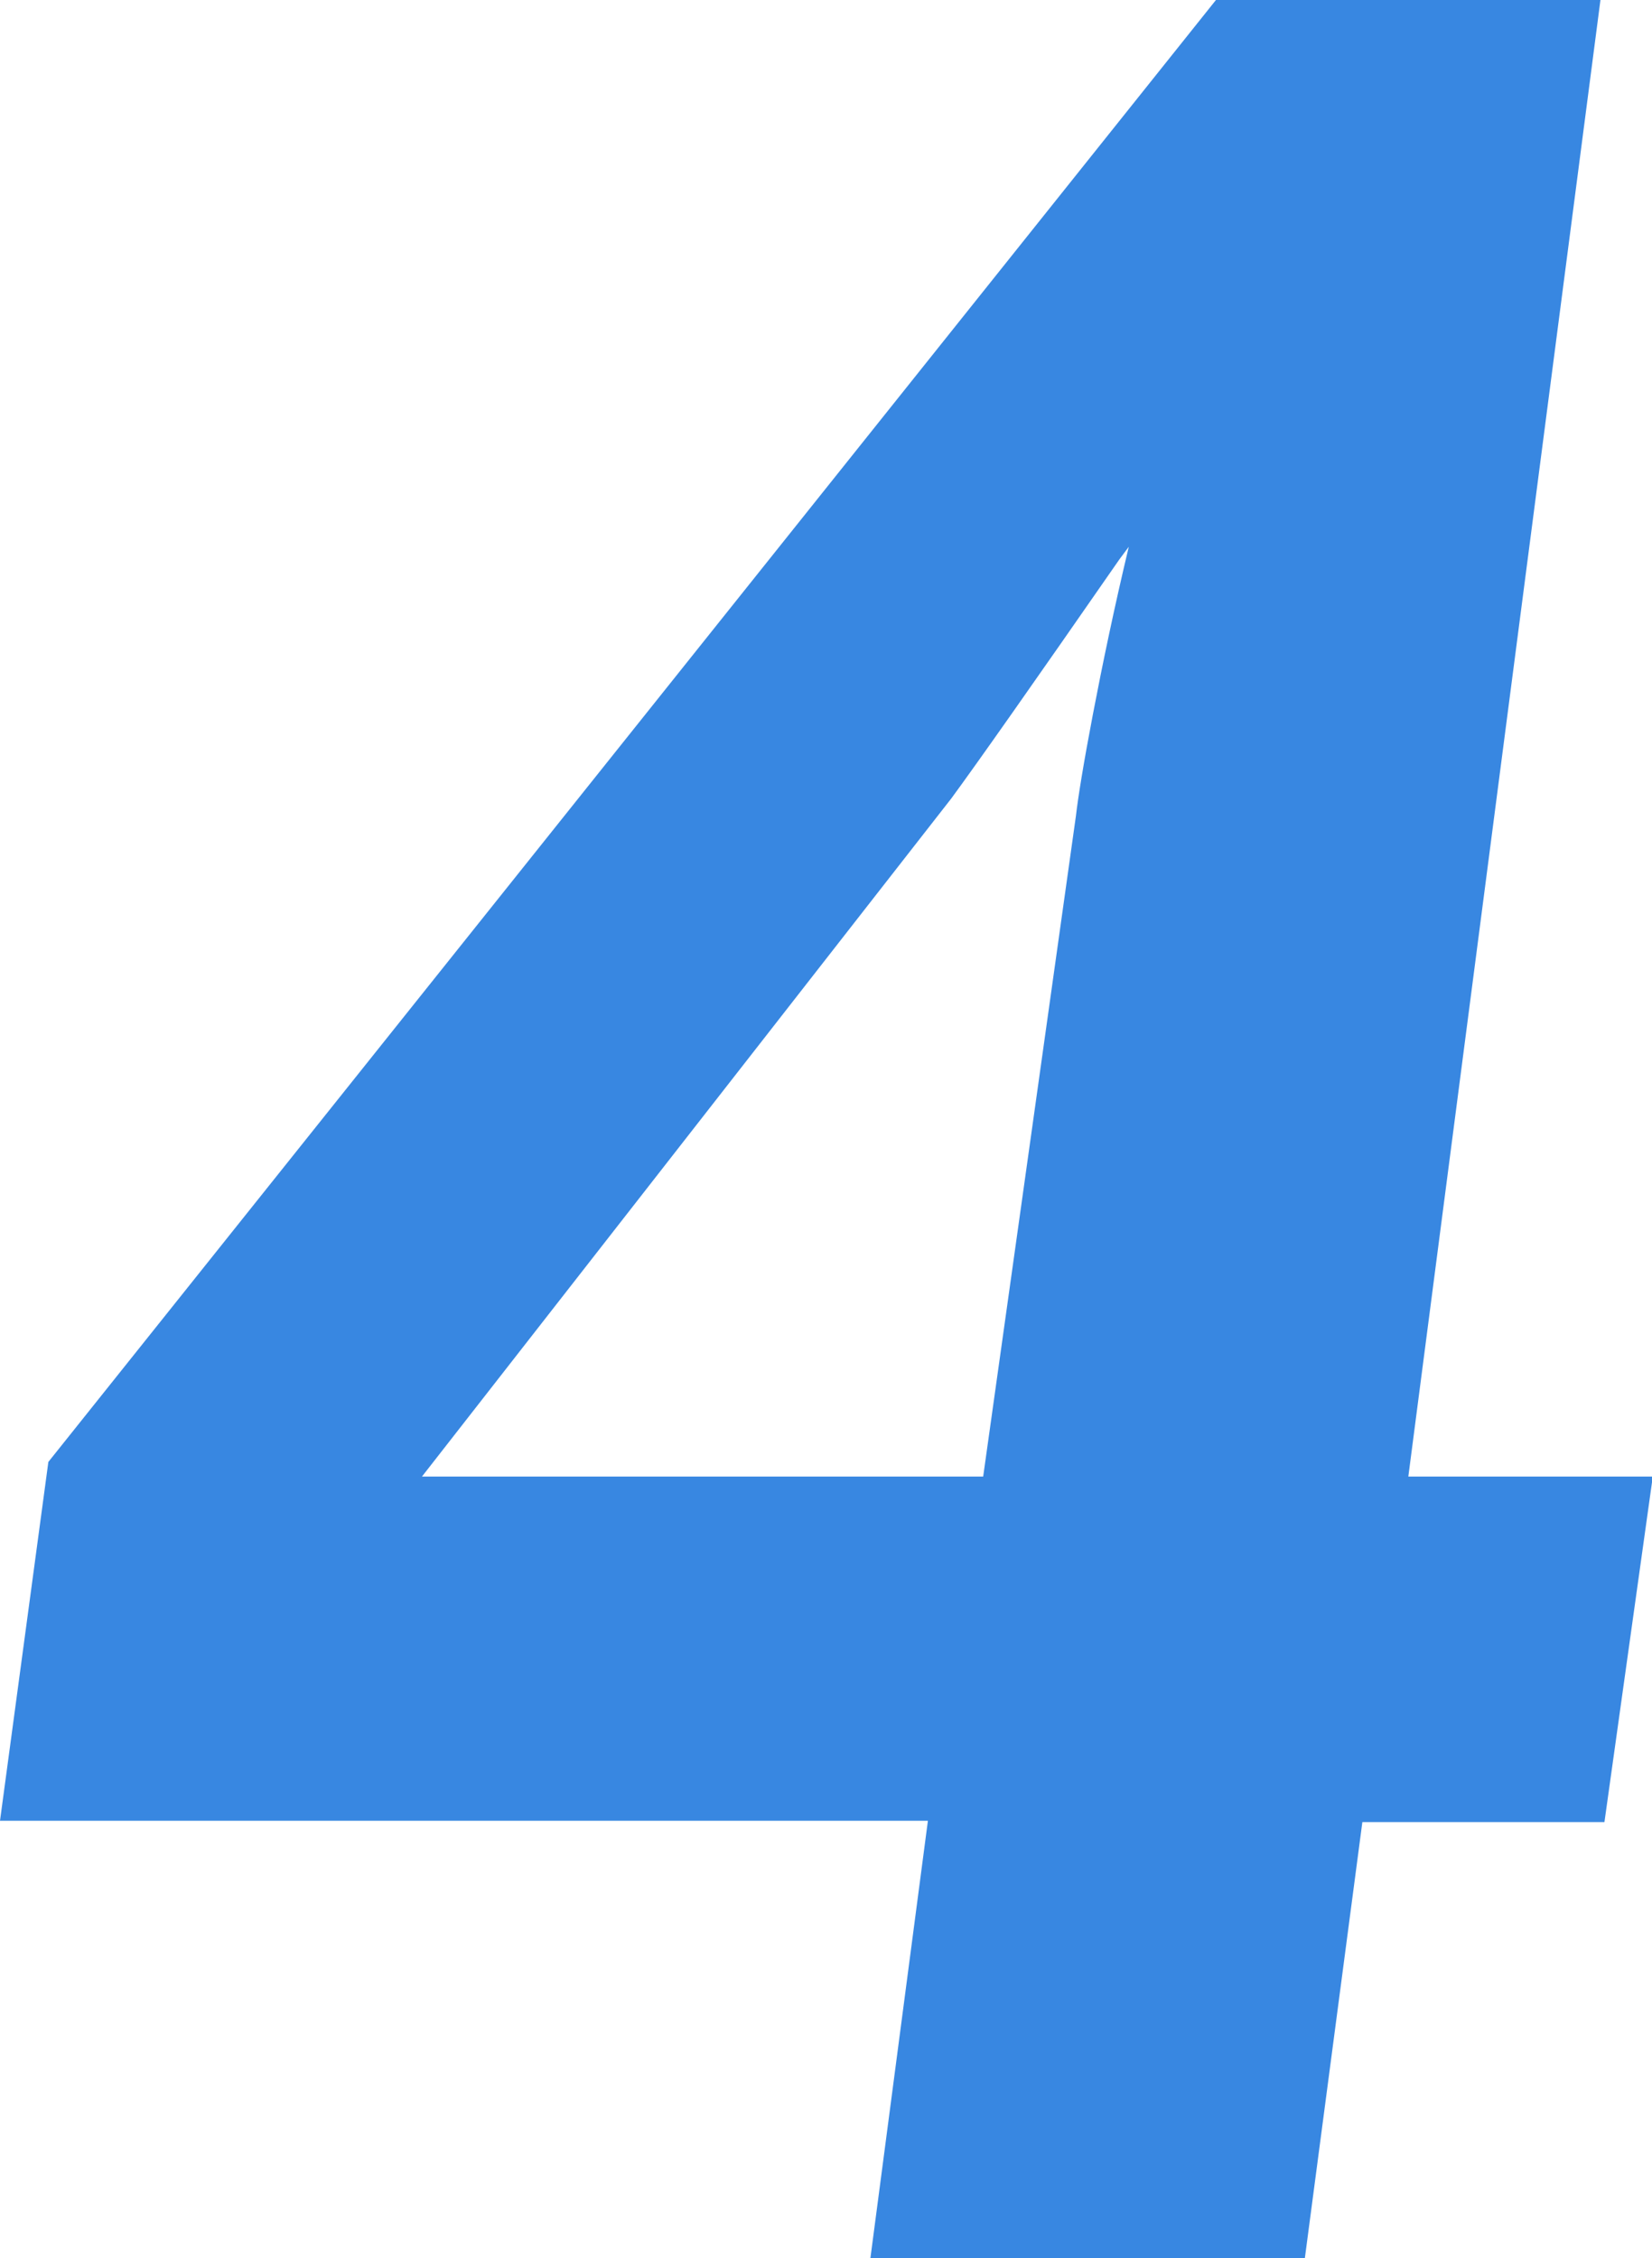 <svg xmlns="http://www.w3.org/2000/svg" width="62.17" height="84.96" viewBox="0 0 62.17 84.96"><defs><style>.a{fill:#3887e1;}</style></defs><title>num_4</title><path class="a" d="M32.75,85,34.92,68.5H0L1.82,55,45.76,0H60.23L53,55.55h9.2l-1.82,13H51.27L49.1,85ZM37,55.55,40.49,30.7c.08-.7.29-2,.64-3.83s.8-4,1.35-6.3l-.35.47q-4.86,7-6.33,9L15.88,55.55Z"/></svg>